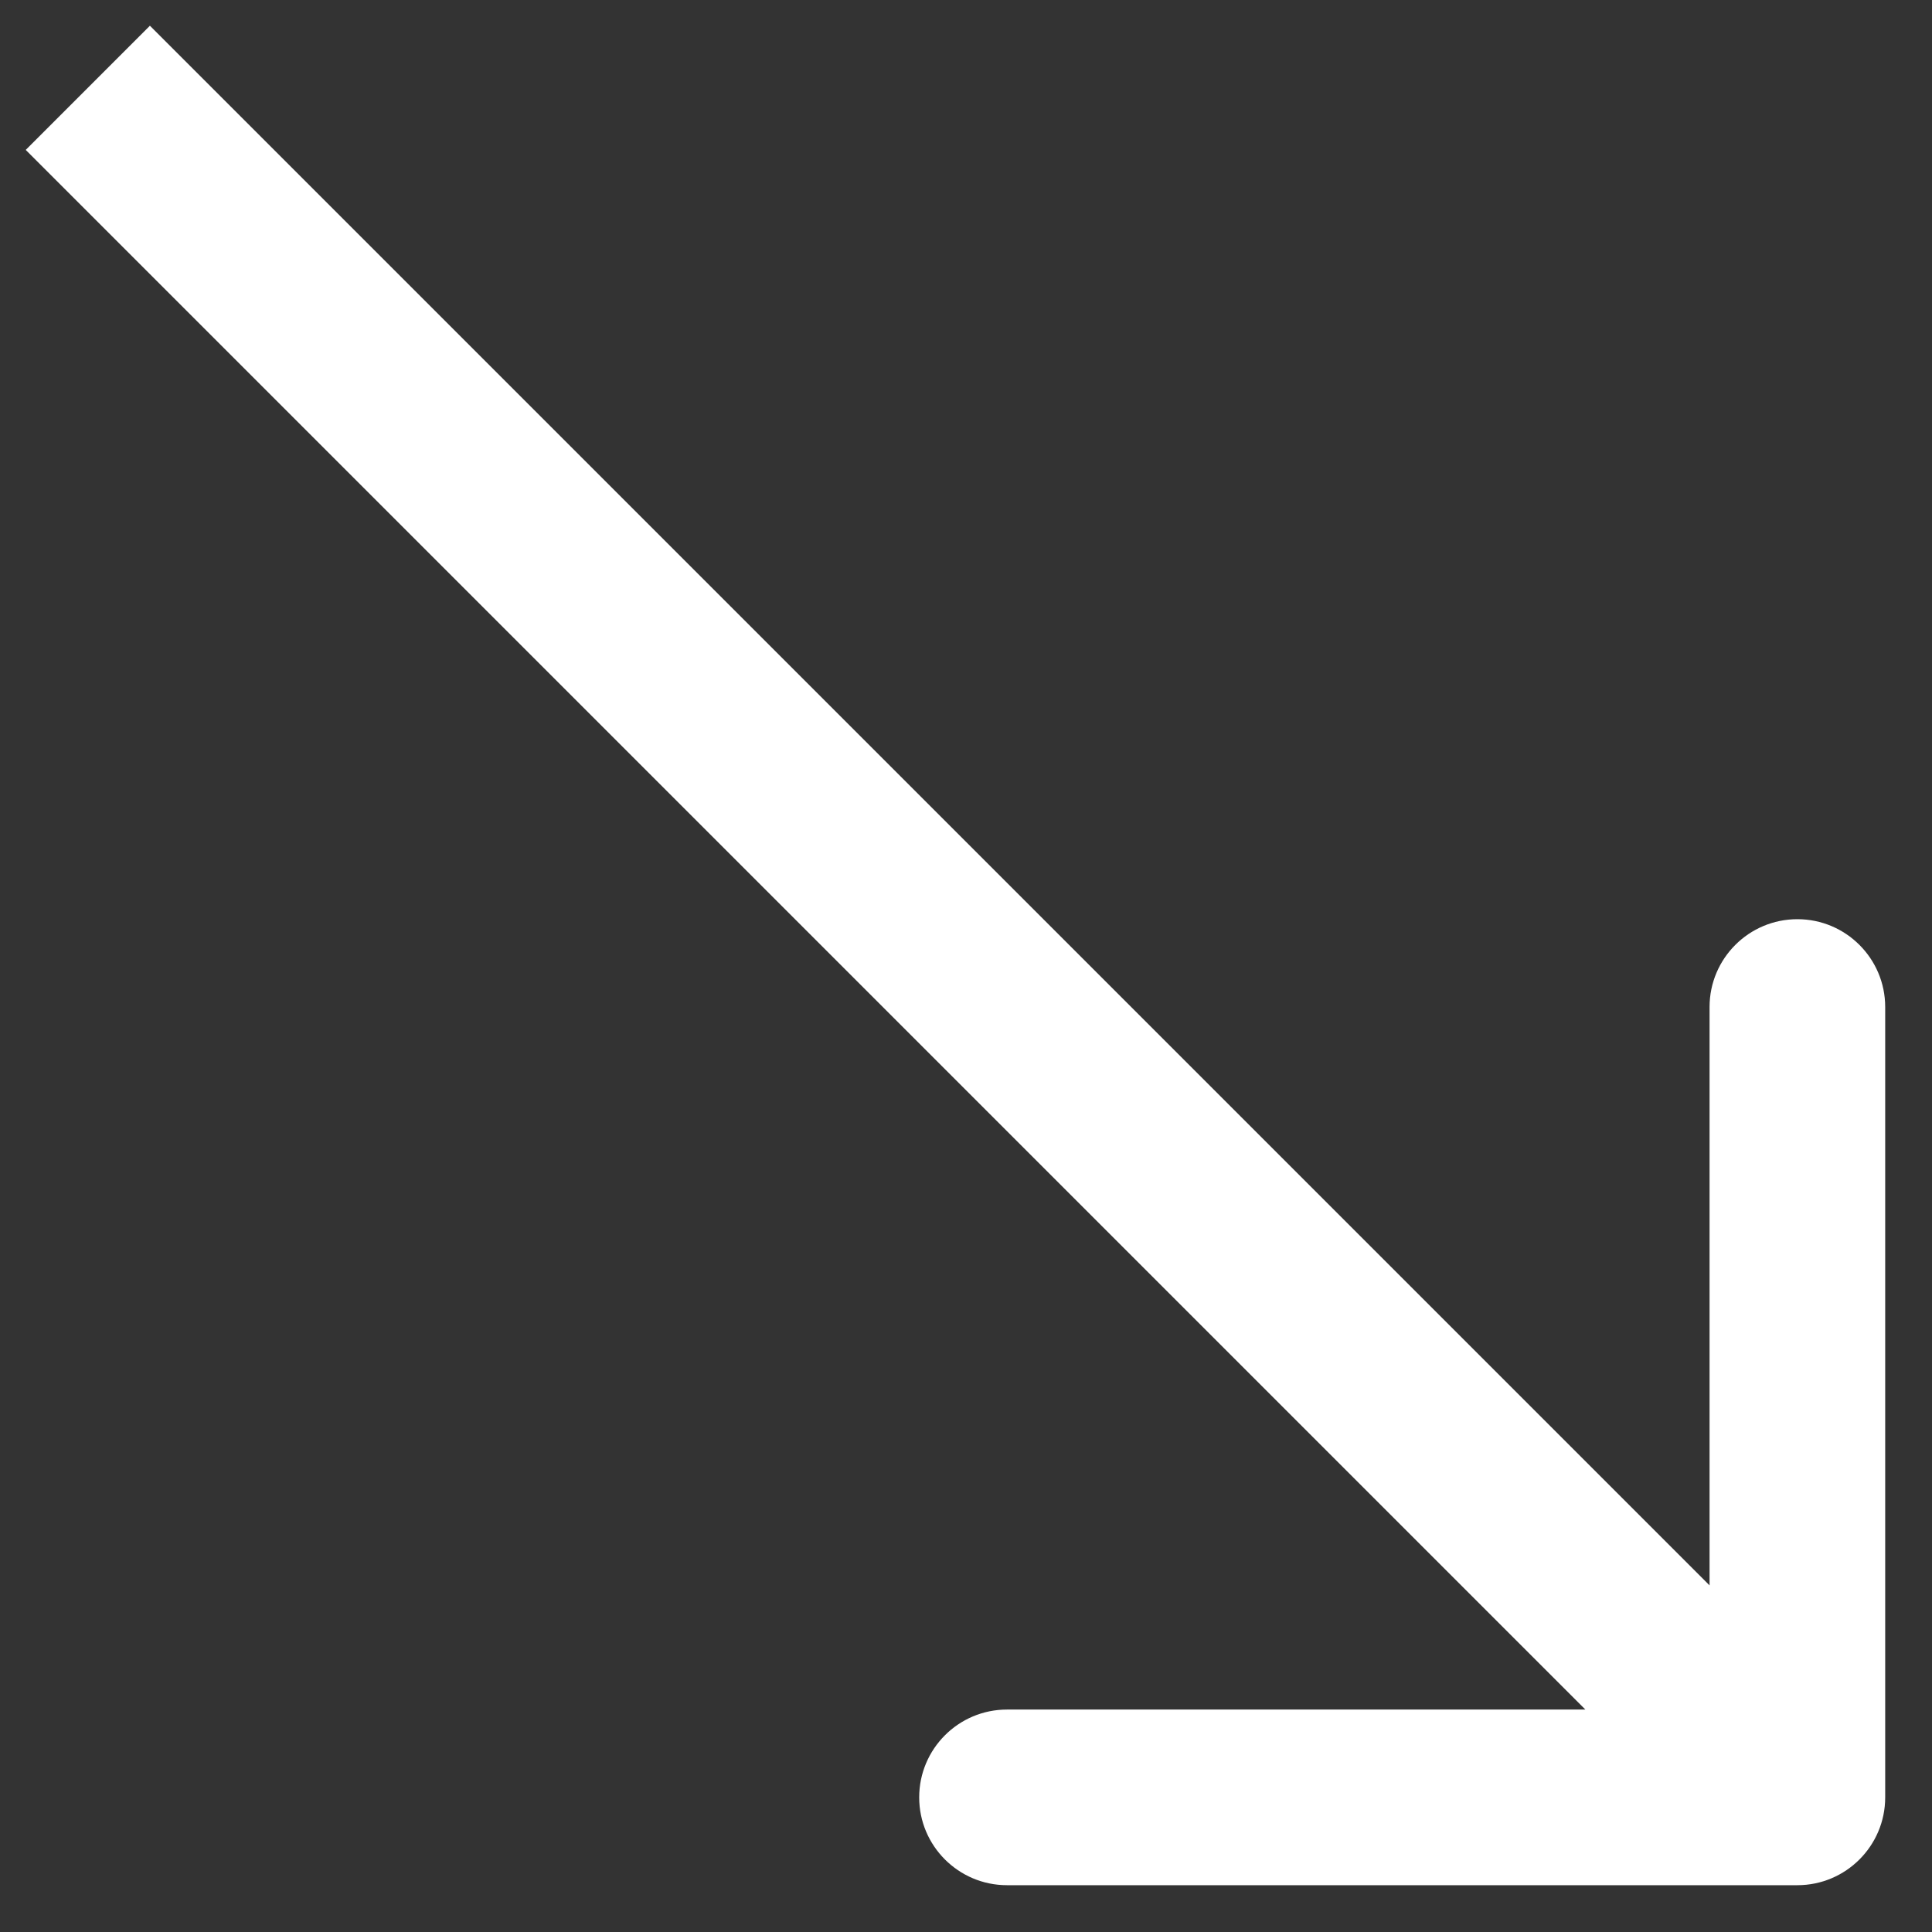 <?xml version="1.0" encoding="UTF-8"?> <svg xmlns="http://www.w3.org/2000/svg" width="22" height="22" viewBox="0 0 22 22" fill="none"><rect x="0" y="0" width="22" height="22" fill="#333333" stroke="none"/> <path d="M20.467 21.467C21.019 21.467 21.467 21.019 21.467 20.467V11.467C21.467 10.915 21.019 10.467 20.467 10.467C19.915 10.467 19.467 10.915 19.467 11.467V19.467H11.467C10.915 19.467 10.467 19.915 10.467 20.467C10.467 21.019 10.915 21.467 11.467 21.467H20.467ZM0.293 1.707L19.76 21.174L21.174 19.76L1.707 0.293L0.293 1.707Z" fill="white"></path> </svg> 